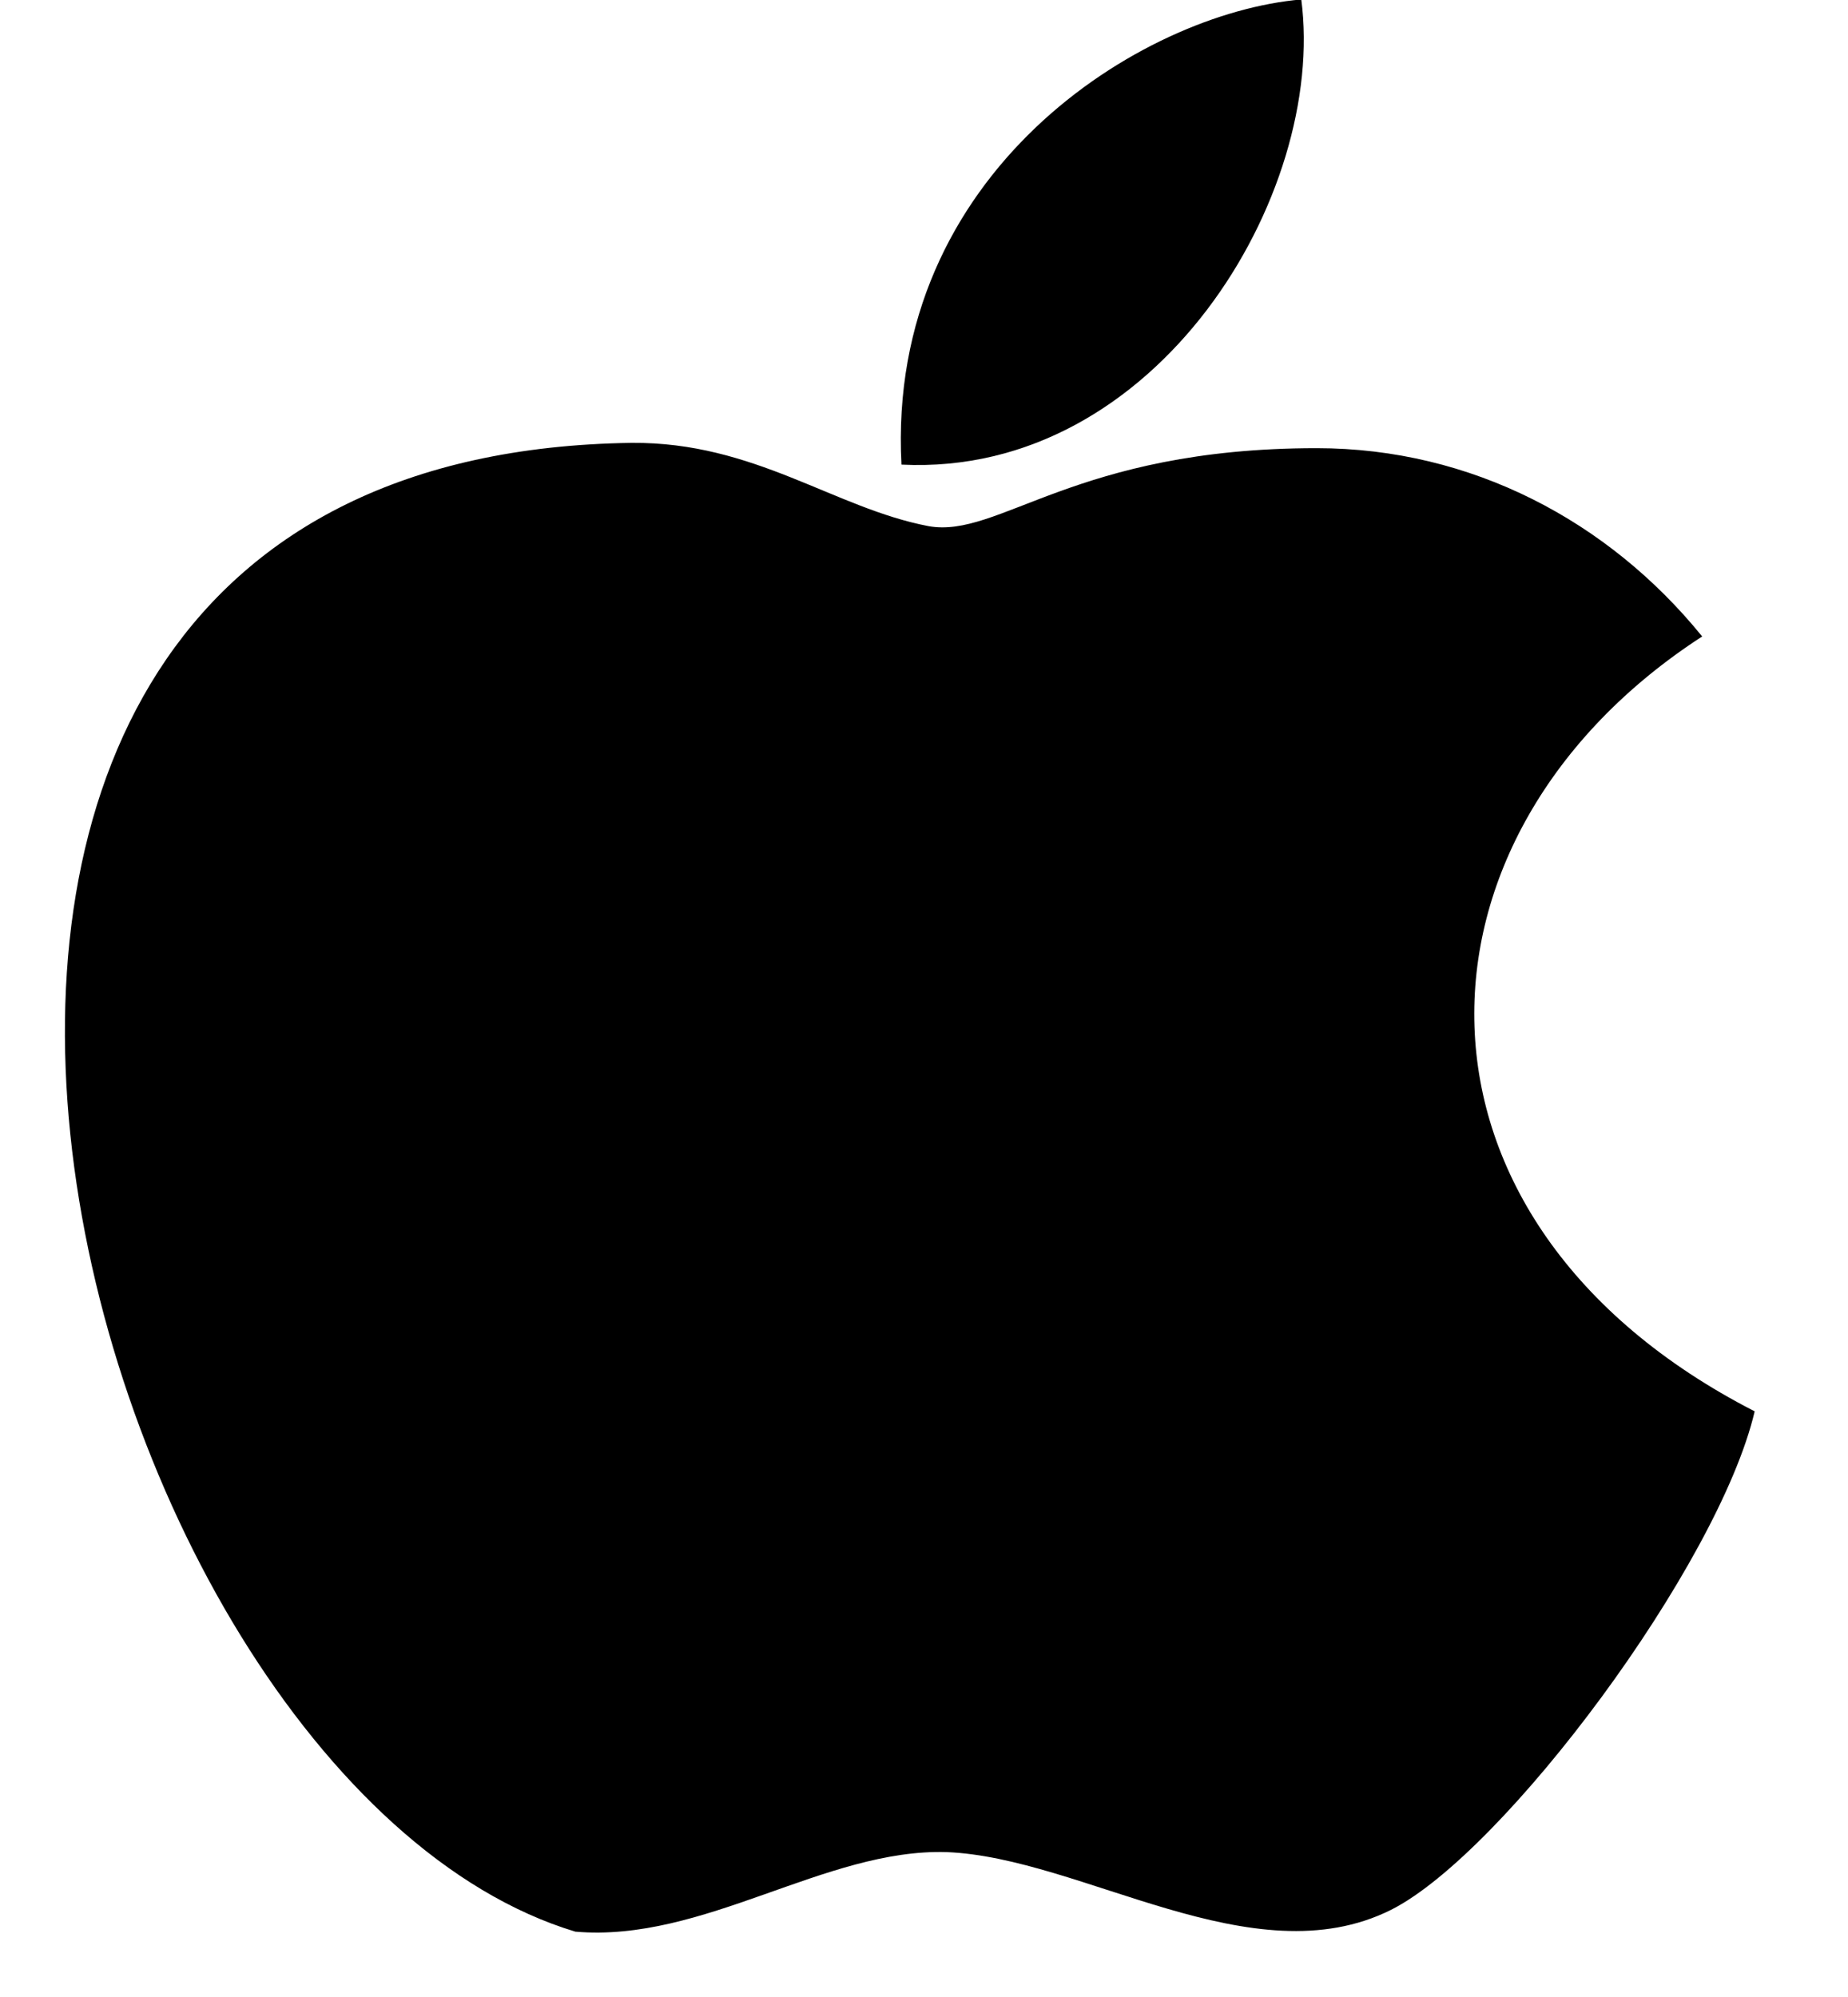 <svg id="Calque_1" xmlns="http://www.w3.org/2000/svg" viewBox="0 0 348.5 376.5"><style>.st0{fill-rule:evenodd;clip-rule:evenodd}</style><path class="st0" d="M108.5 364.2c-96.1-29-161.4-278.3 10.6-280.7 23.2-.2 38.2 12.3 56 15.7 13.3 2.4 27.5-14.7 73.2-14.7 29.2 0 55.1 13.8 72.7 35.5-57.7 37.4-60.1 110.2 9.9 146.1-6.8 29-47.3 83.3-68.6 94-26.1 13-58.2-9.9-83.8-10.9-22.9-.7-45.8 17.1-70 15z"/><path class="st0" d="M170 87.6c48.3 2.4 80.2-51 75.4-87.7-30.2 2.6-78.3 32.6-75.4 87.7z"/></svg>